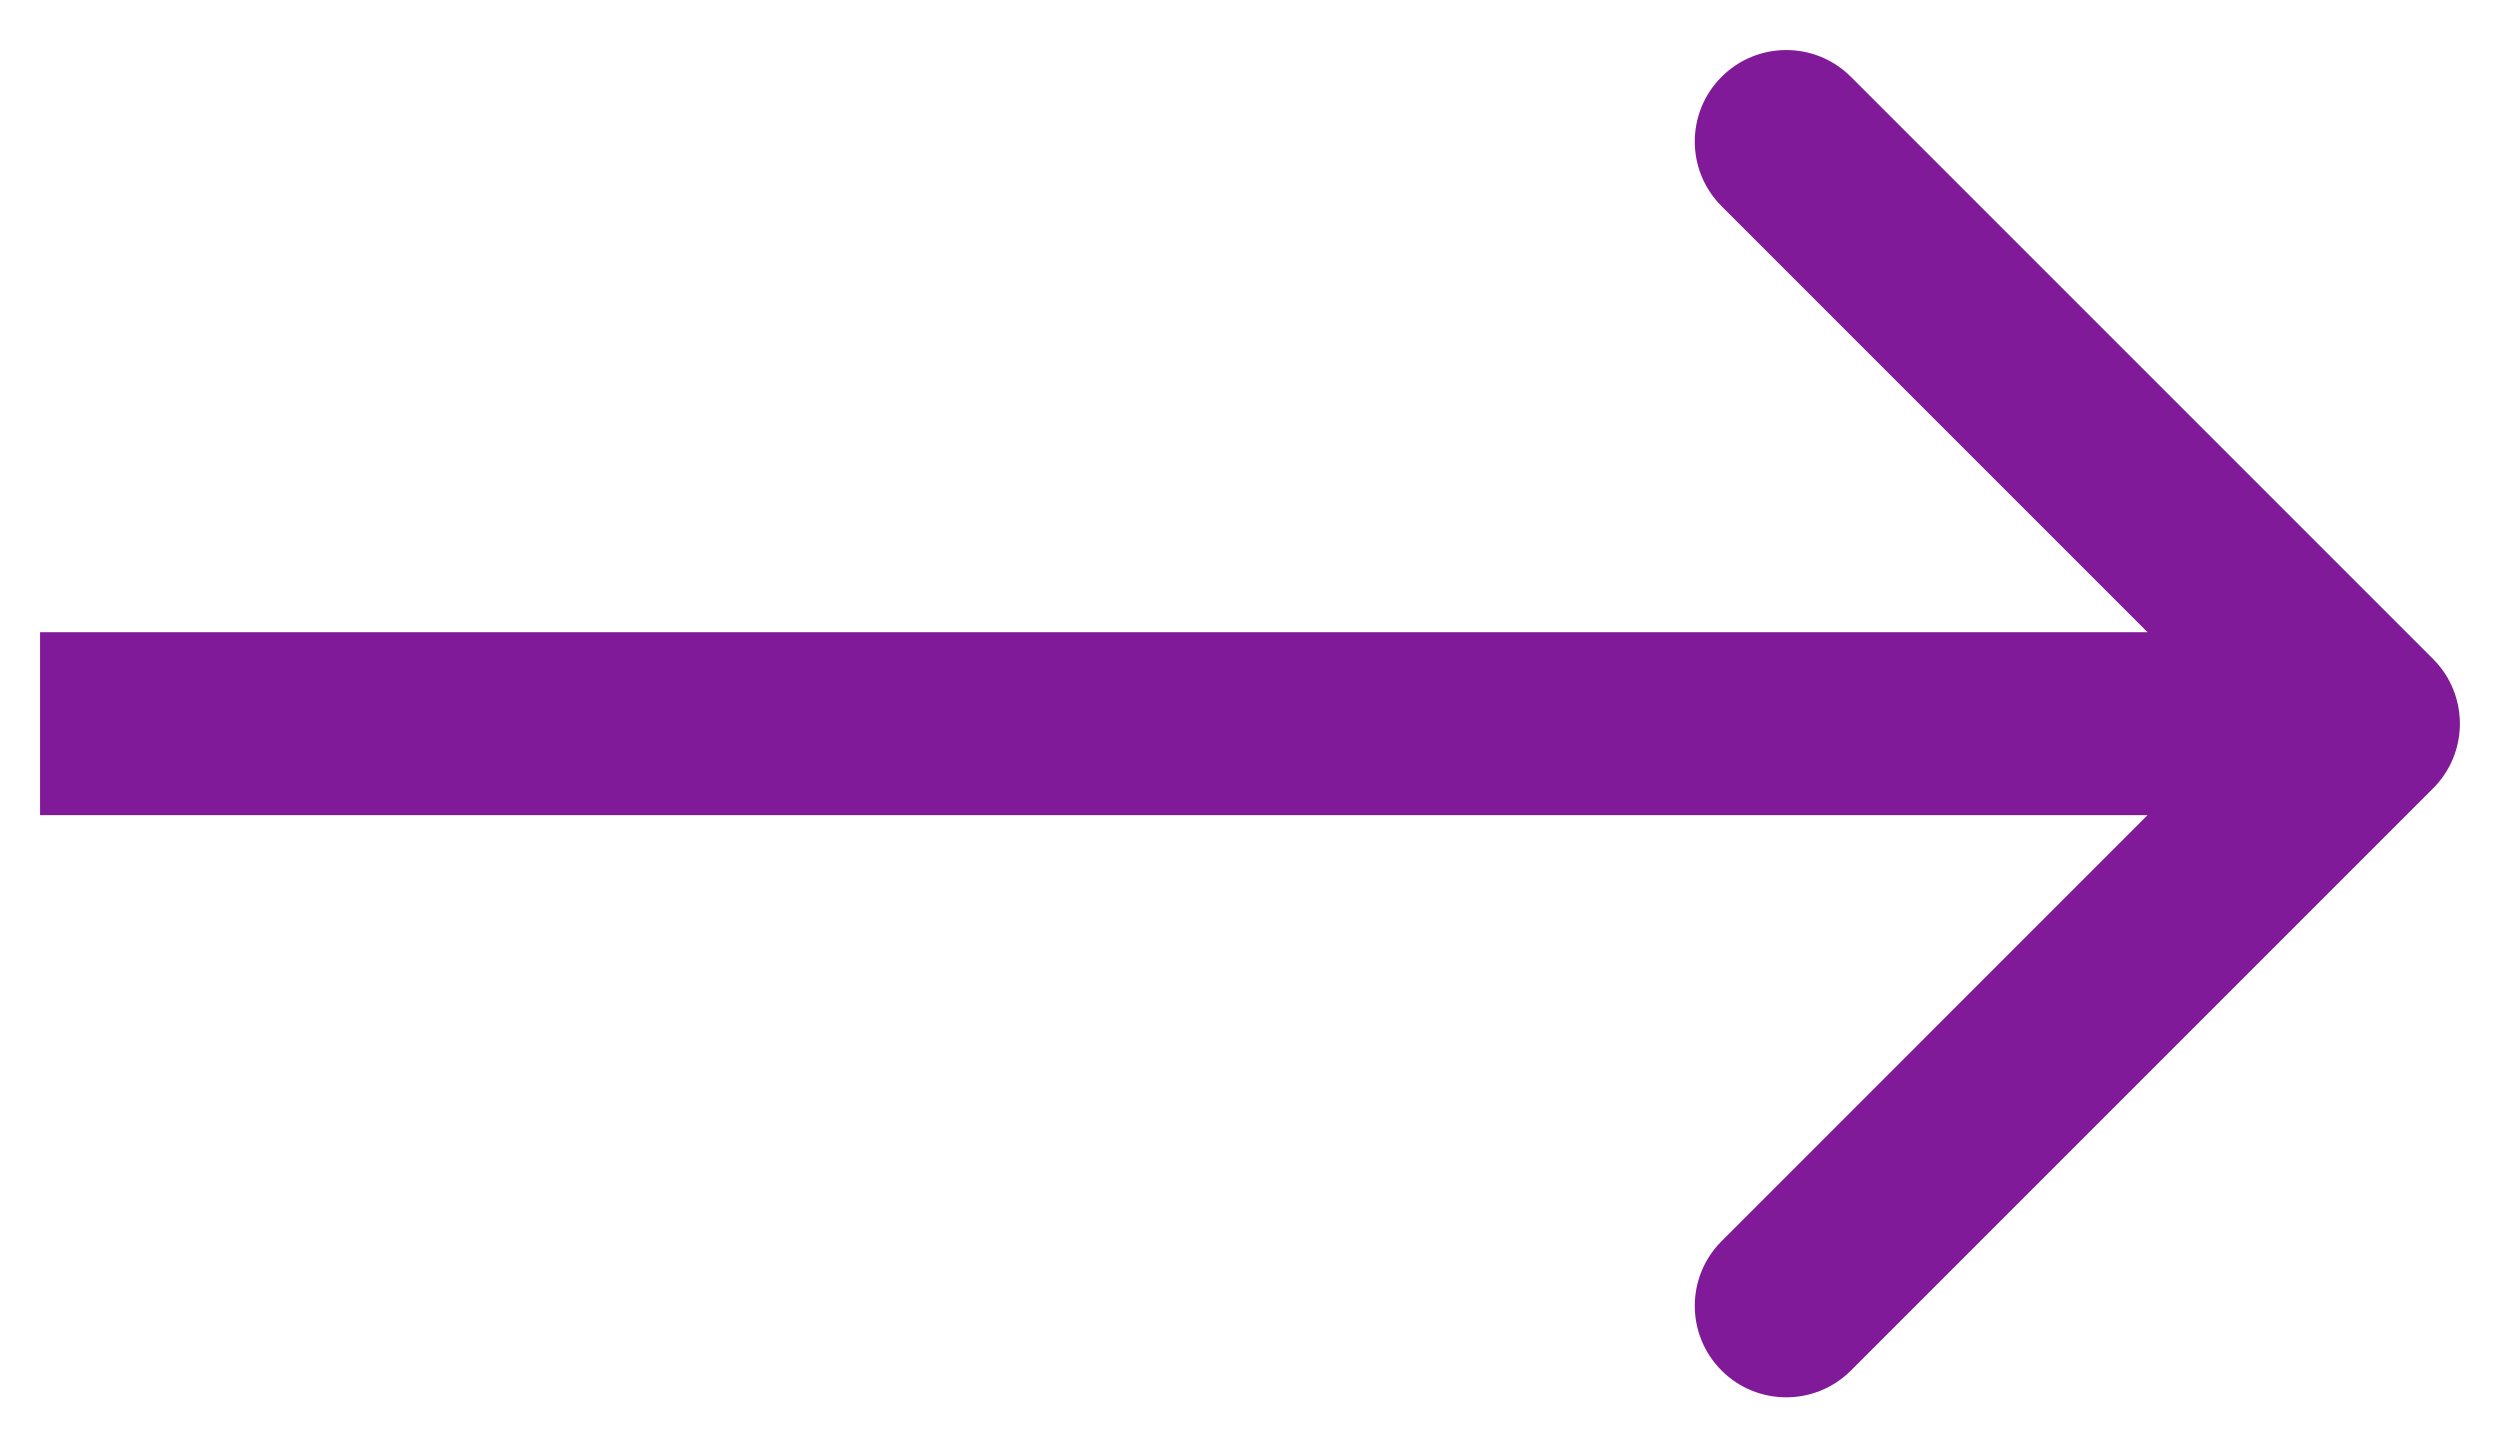 <?xml version="1.0" encoding="UTF-8"?> <svg xmlns="http://www.w3.org/2000/svg" width="38" height="22" viewBox="0 0 38 22" fill="none"><path d="M2 9.609L0.609 9.609L0.609 12.39L2 12.39L2 9.609ZM36.983 11.983C37.526 11.44 37.526 10.56 36.983 10.017L28.134 1.168C27.591 0.625 26.711 0.625 26.168 1.168C25.625 1.711 25.625 2.591 26.168 3.134L34.033 11L26.168 18.866C25.625 19.409 25.625 20.289 26.168 20.832C26.711 21.375 27.591 21.375 28.134 20.832L36.983 11.983ZM2 12.39L36 12.39L36 9.609L2 9.609L2 12.39Z" fill="#801A98"></path></svg> 